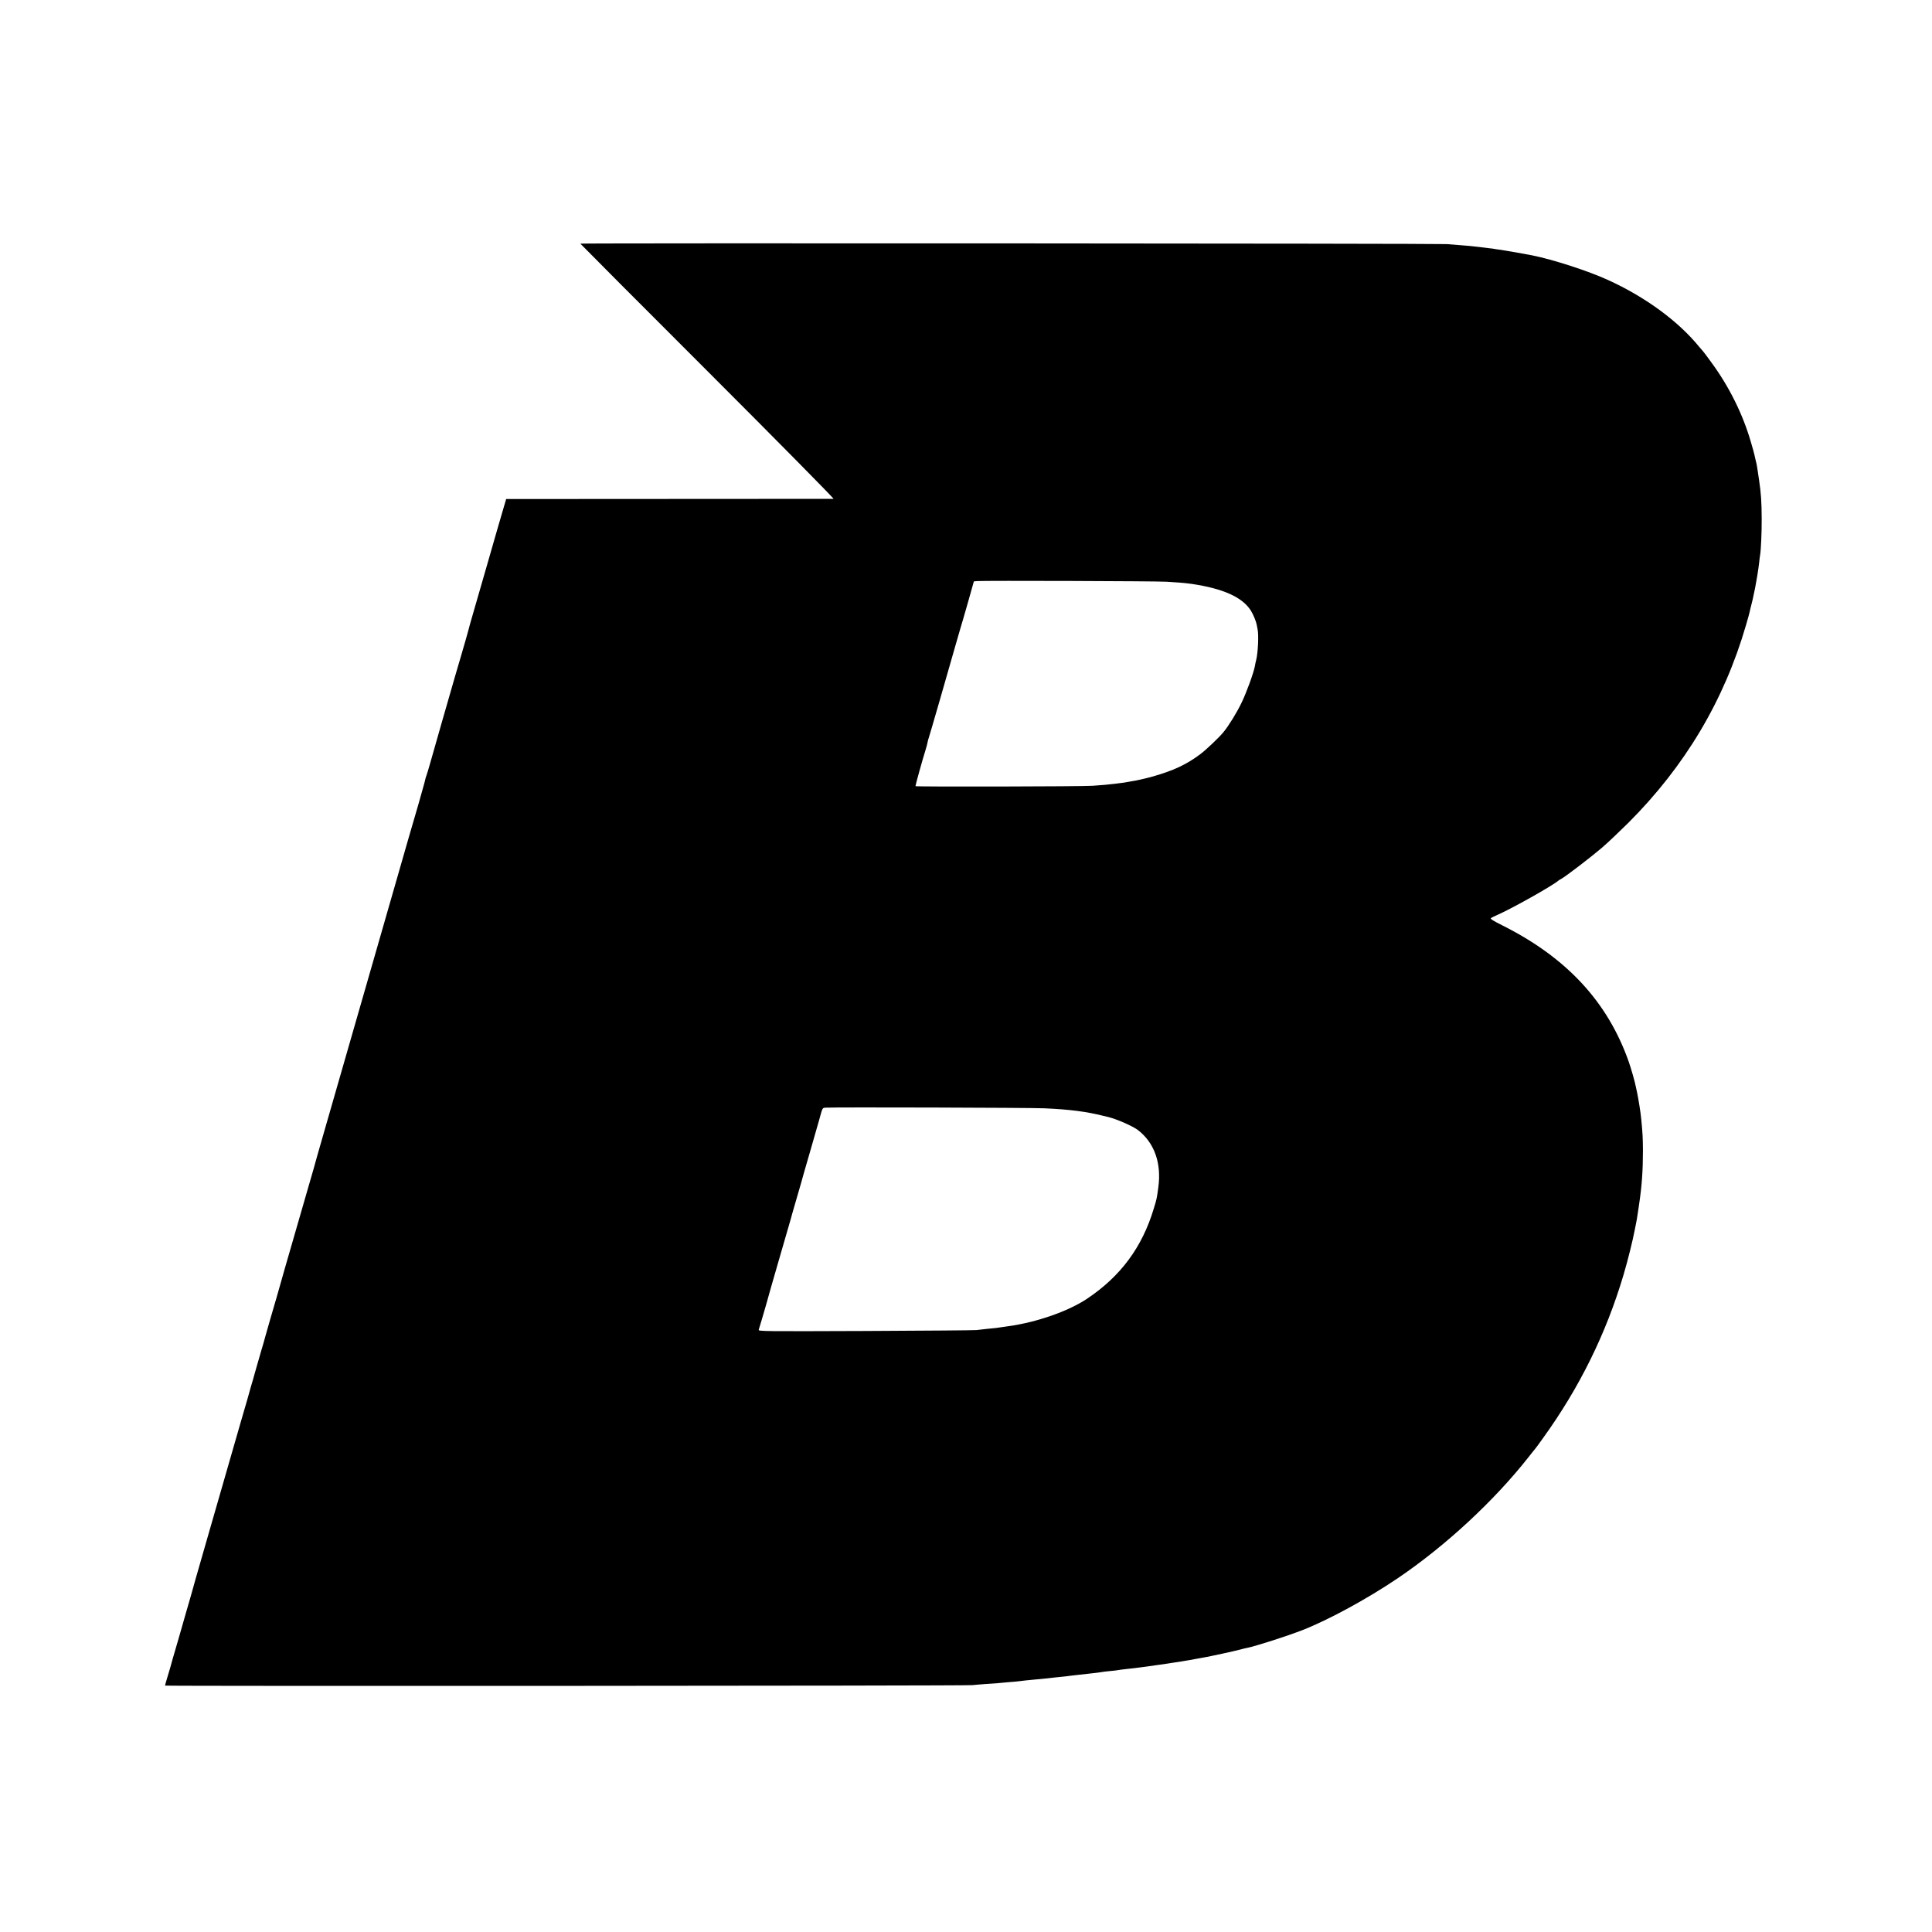 <svg height="2084pt" preserveAspectRatio="xMidYMid meet" viewBox="0 0 2084 2084" width="2084pt" xmlns="http://www.w3.org/2000/svg"><path d="m6260 18212c0-2 618-623 1374-1378 767-767 1366-1374 1357-1375-9 0-807-1-1773-1l-1758-1-24-81c-14-45-95-326-181-626s-165-574-176-610c-10-36-21-74-23-85-3-11-18-67-35-125s-45-152-61-210c-17-58-39-134-50-170-41-141-253-880-275-960-13-47-29-98-35-115-6-16-11-32-11-35s-5-23-11-45-12-44-14-50c-4-18-93-330-103-360-5-16-85-291-176-610-92-319-204-710-250-870-301-1049-411-1430-522-1815-69-239-127-442-128-450-4-14-90-313-312-1080-46-162-86-302-88-310s-18-62-35-120-32-112-35-120c-2-8-16-55-30-105-14-49-28-97-30-106s-19-70-39-135c-19-66-42-144-50-174s-27-95-41-145c-15-49-31-106-36-125-15-55-14-52-88-305-101-349-255-884-311-1080-26-93-74-258-105-365s-65-226-76-265c-11-38-27-95-35-125-9-30-20-68-24-85-4-16-25-86-45-155s-38-132-40-140-22-76-43-150c-22-74-48-162-57-195-27-99-32-116-59-205-14-47-26-88-26-92 0-7 8647-3 8710 5 25 3 88 8 140 12 52 3 111 7 130 9s73 7 120 11c47 3 96 8 110 10 31 4 118 14 190 20 63 6 127 12 203 21 28 3 68 7 87 9s53 5 75 9c22 3 65 8 95 11s71 8 90 10 60 7 90 10c30 4 62 8 70 10s47 6 85 10c39 3 77 8 85 10s42 6 75 10c33 3 74 8 90 10 17 2 53 7 80 10 28 3 61 8 75 10s61 9 105 15 91 12 105 15c14 2 43 6 65 10 51 7 154 24 180 29 11 2 36 6 55 10 19 3 44 8 55 10s36 6 55 10c76 14 301 63 375 82 33 9 68 18 78 19 94 19 425 125 595 191 280 109 703 339 1032 562 515 349 1039 835 1410 1307 30 39 57 72 60 75 4 3 47 61 96 130 391 542 679 1125 867 1760 46 155 98 364 122 490 3 14 7 36 10 50 9 43 14 73 20 115 3 22 10 67 15 100 31 209 42 369 42 587-1 137-3 177-18 333-6 69-30 219-44 285-6 25-12 54-14 65-11 58-50 194-77 272-227 646-671 1125-1365 1472-98 49-131 70-122 78 7 5 42 22 78 38 152 67 581 308 646 363 5 5 21 15 35 22 48 26 326 239 439 336 63 54 191 176 285 269 612 612 1033 1320 1269 2133 20 68 38 133 40 145s9 42 16 67 14 54 16 65 6 30 9 43c14 62 23 108 29 147 3 17 8 45 11 63 12 72 14 90 21 147 3 33 8 68 10 79 9 49 18 247 17 391-1 187-7 271-28 415-21 147-25 170-37 215-5 22-12 50-14 62s-20 75-39 140c-85 293-232 591-422 850-47 65-88 120-92 123-3 3-22 25-43 50-225 276-579 536-983 720-211 97-594 221-820 266-57 12-310 56-342 60-20 2-48 6-62 9-14 2-48 7-76 10-27 3-68 8-90 11-73 9-129 14-210 20-44 3-107 8-140 11-72 7-9345 12-9345 5zm6325-3647c173-11 198-14 273-24 337-50 545-144 635-288 27-44 57-117 63-153 2-14 6-34 9-46 14-61 5-254-15-334-5-19-12-49-14-66-13-71-91-287-146-399-52-107-135-242-194-314-45-55-185-188-246-234-151-114-294-181-530-247-62-17-168-41-200-45-8-1-28-5-45-8-27-6-54-10-155-22-62-8-132-14-235-21-114-8-1905-12-1910-4-2 5 72 274 110 395 9 28 18 64 21 80s7 32 9 35c4 7 212 726 292 1010 20 69 43 150 52 180 10 30 46 157 82 282l64 227 35 3c71 6 1948 0 2045-7zm-1320-5680c273-12 451-35 635-81 8-2 33-8 55-13 92-23 264-98 320-141 177-136 256-358 219-621-15-114-17-123-48-224-125-418-358-732-720-974-204-136-543-254-846-296-25-3-56-8-70-10-30-6-82-12-171-20-36-4-83-9-105-12-21-3-560-7-1198-10-1093-4-1158-4-1152 13 5 14 68 226 81 274 24 88 59 211 150 525 59 204 110 379 113 390 2 11 27 97 54 190 28 94 53 184 58 200 4 17 44 158 90 315 45 157 91 317 102 355 44 159 36 144 82 147 83 6 2206 0 2351-7z" transform="matrix(.1 0 0 -.1 0 2084)"/></svg>